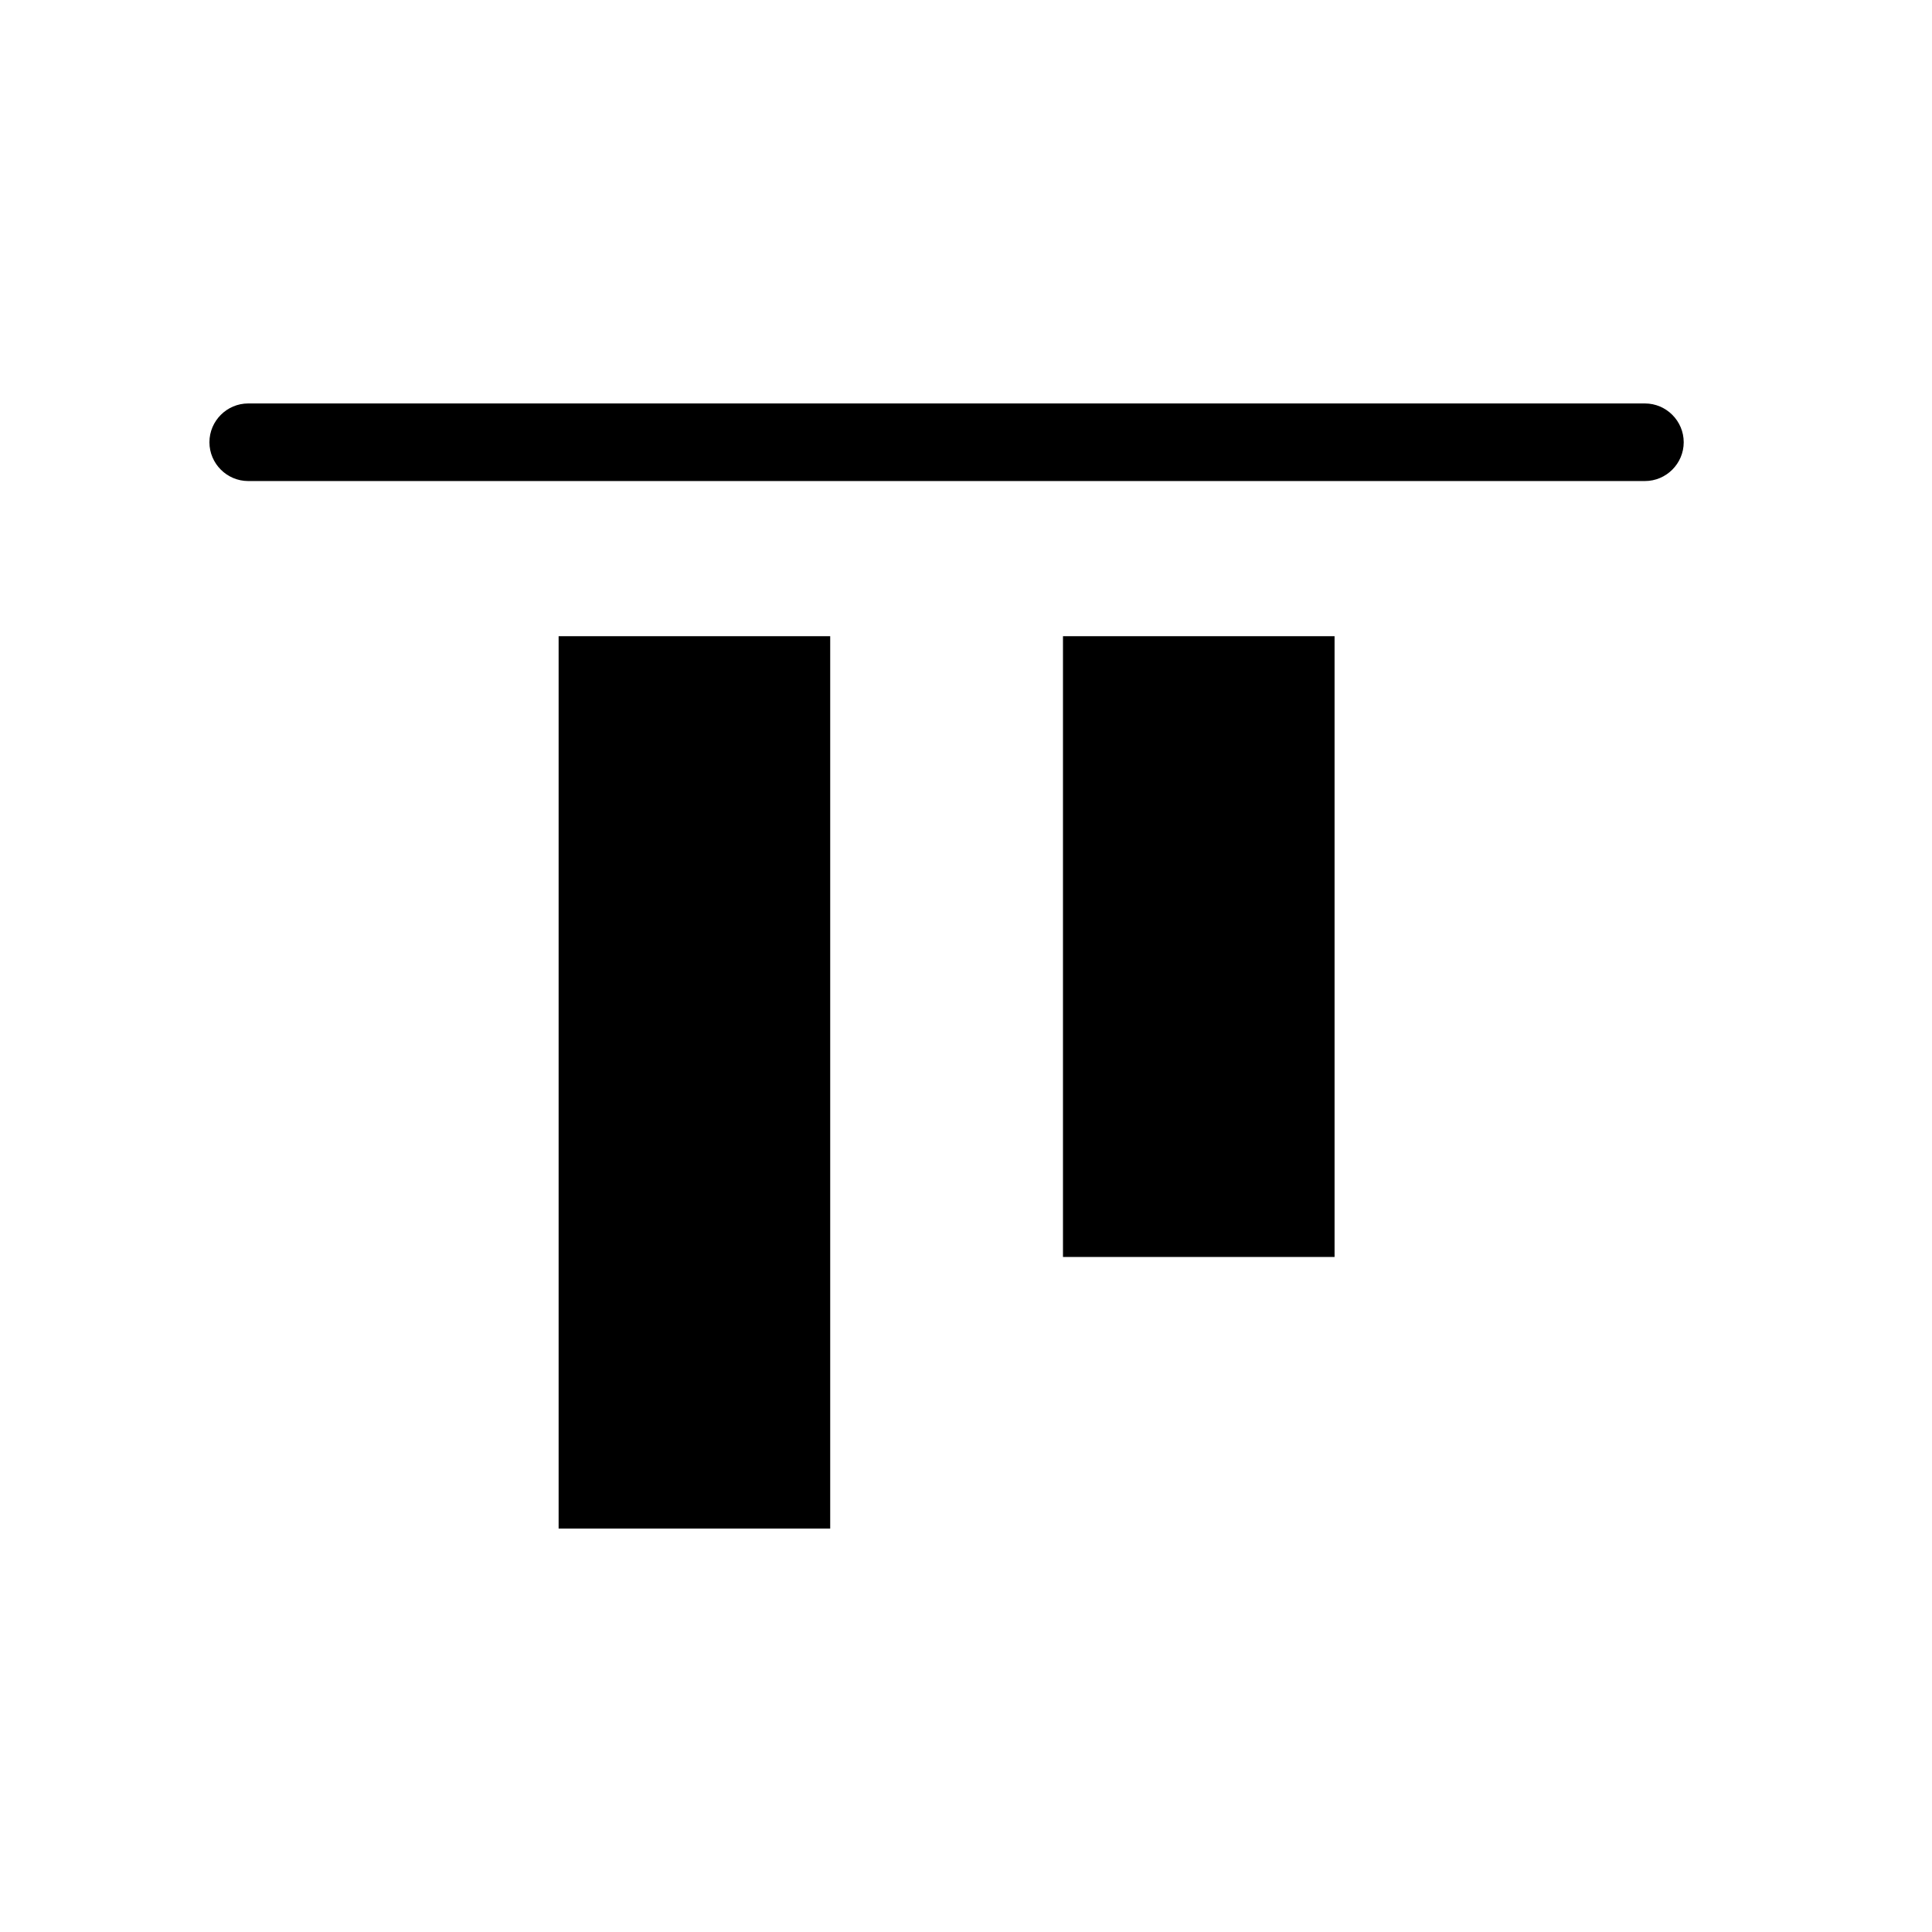 <?xml version="1.0" encoding="UTF-8"?>
<!-- Uploaded to: SVG Find, www.svgrepo.com, Generator: SVG Find Mixer Tools -->
<svg fill="#000000" width="800px" height="800px" version="1.1" viewBox="144 144 512 512" xmlns="http://www.w3.org/2000/svg">
 <g>
  <path d="m292.04 312.6h71.973v236.48h-71.973z"/>
  <path d="m425.7 312.6h71.973v164.51h-71.973z"/>
  <path d="m199.5 261.2c0-5.656 4.625-10.281 10.281-10.281h370.14c5.656 0 10.281 4.625 10.281 10.281s-4.625 10.281-10.281 10.281h-370.14c-5.656 0-10.281-4.629-10.281-10.281z"/>
 </g>
</svg>